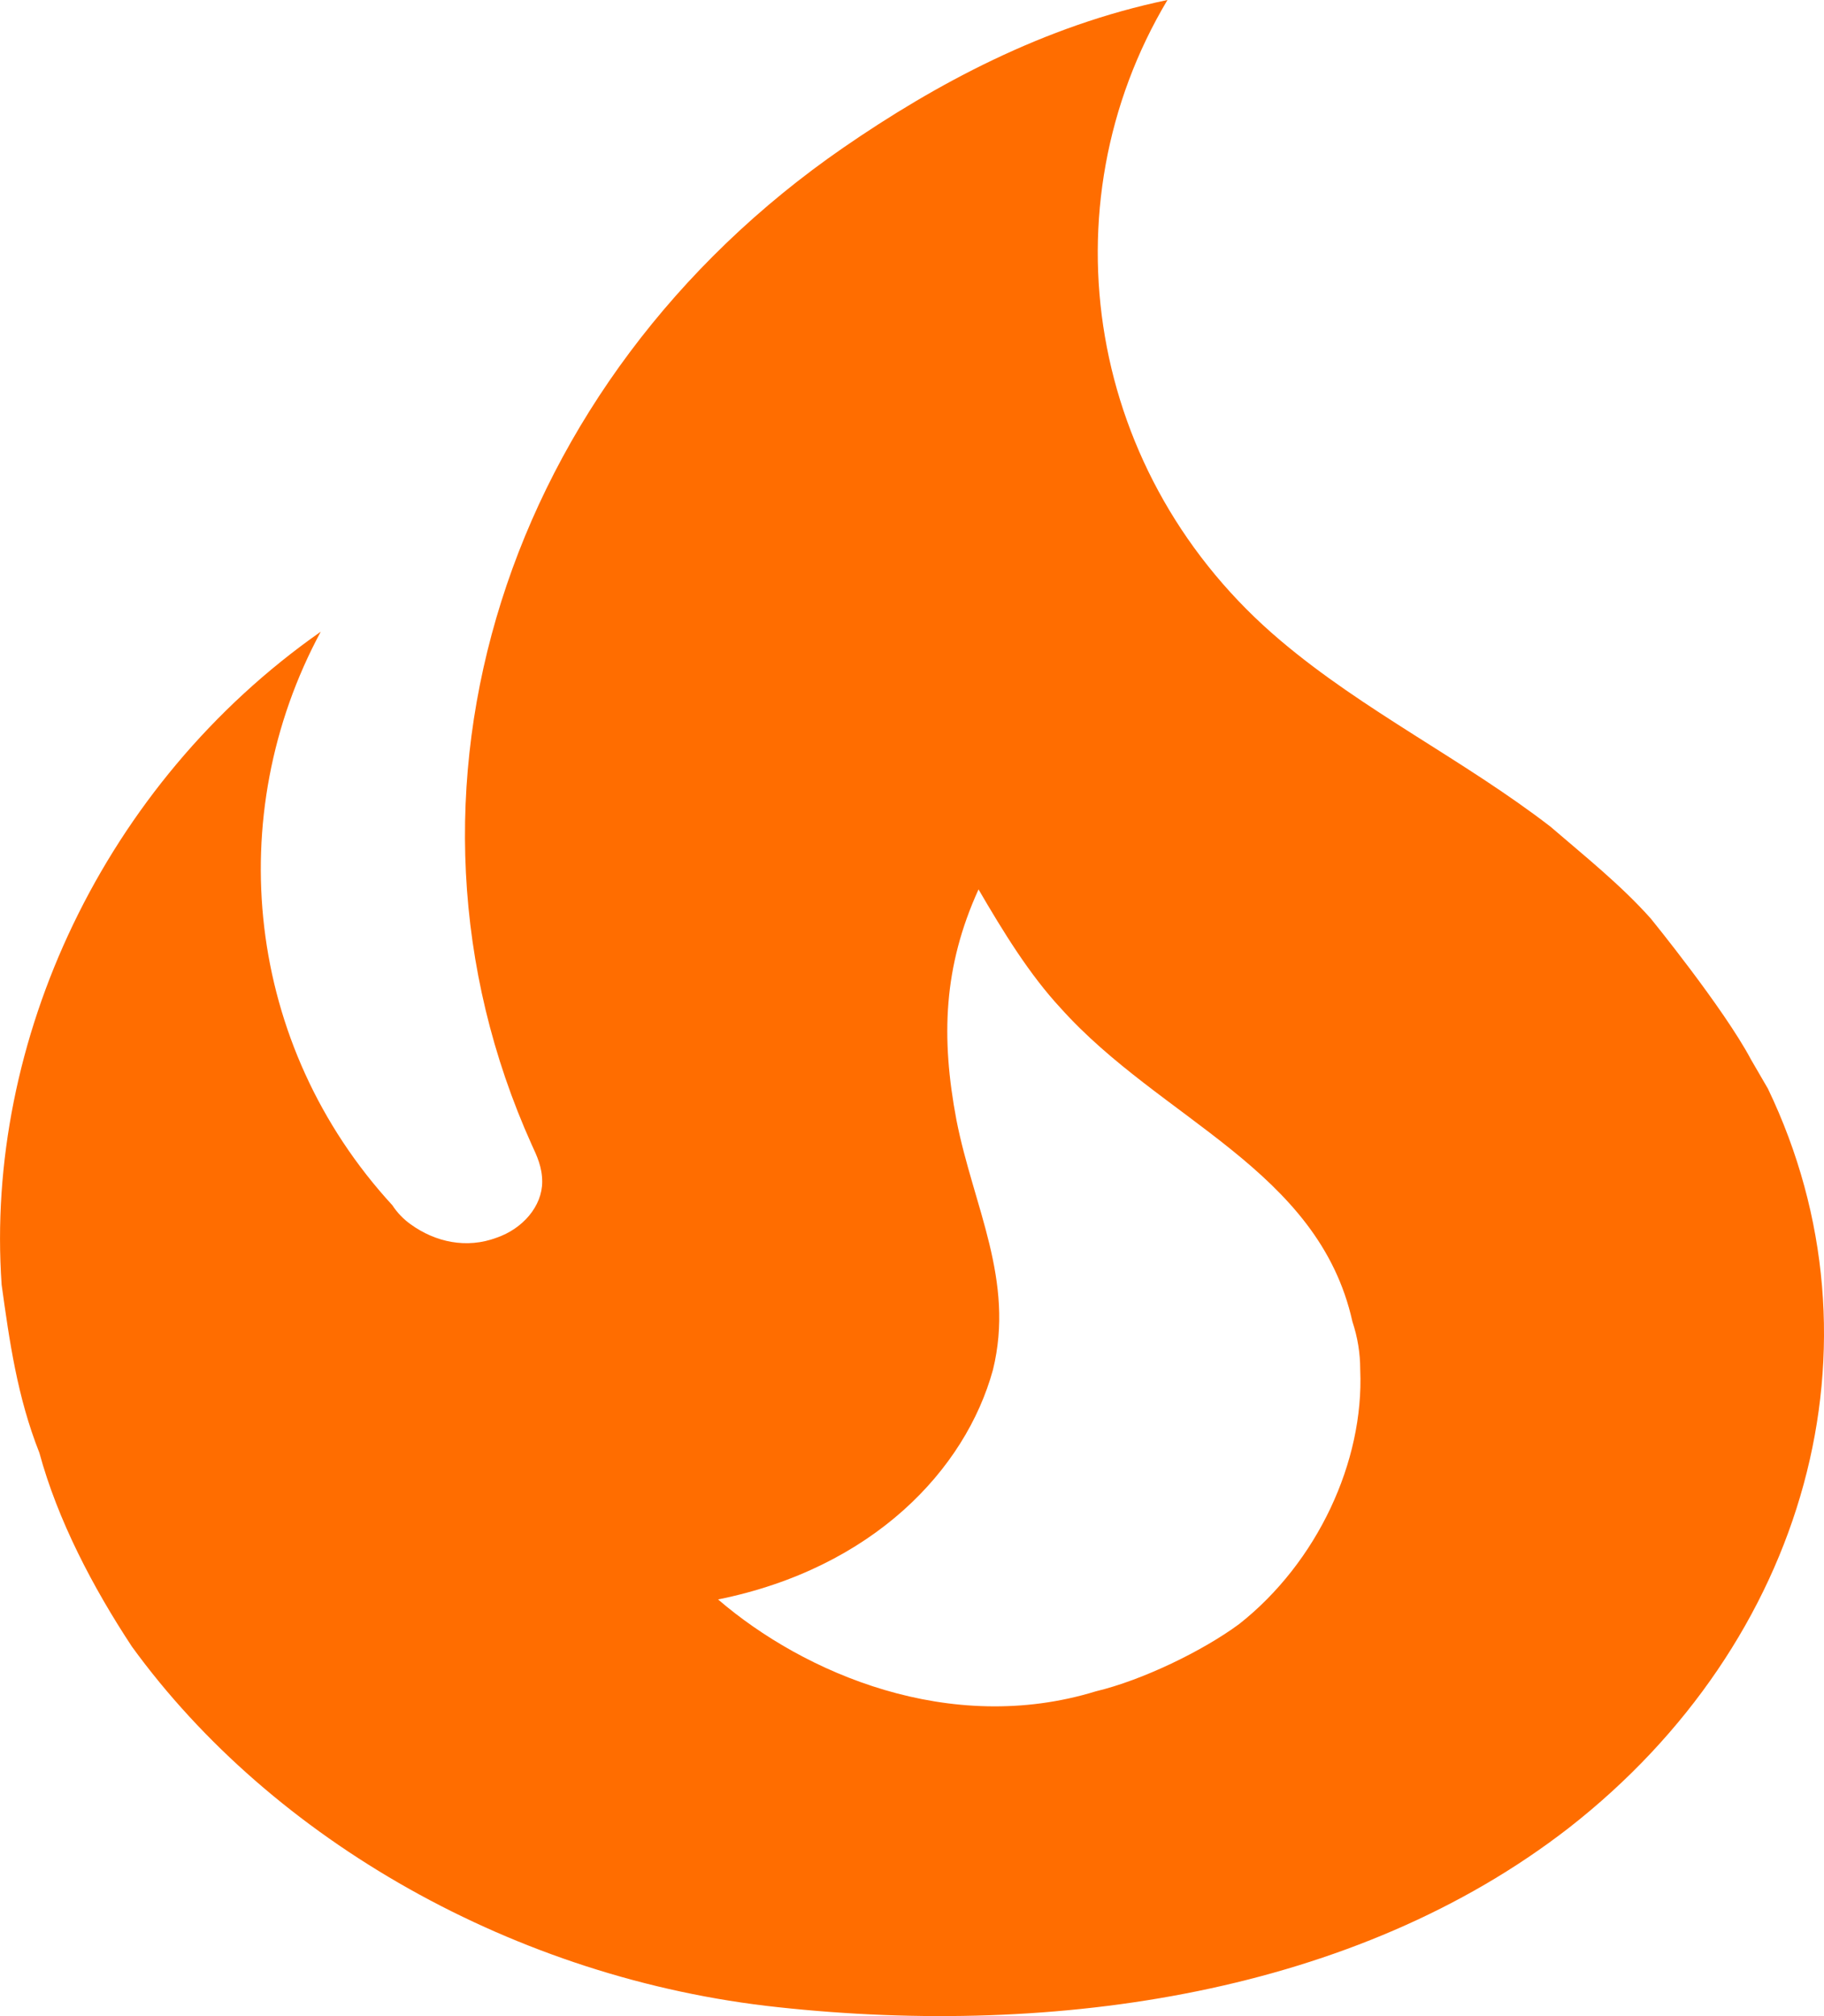 <svg width="19" height="21" viewBox="0 0 19 21" fill="none" xmlns="http://www.w3.org/2000/svg">
<path d="M17.195 9.567C16.883 9.217 16.503 8.914 16.15 8.61C15.241 7.91 14.21 7.409 13.341 6.674C11.32 4.97 10.872 2.158 12.161 0C10.872 0.268 9.746 0.875 8.782 1.54C5.268 3.967 3.884 8.249 5.539 11.924C5.593 12.04 5.648 12.157 5.648 12.309C5.648 12.565 5.444 12.799 5.173 12.892C4.861 13.009 4.535 12.939 4.277 12.752C4.2 12.697 4.136 12.629 4.087 12.554C2.554 10.885 2.31 8.494 3.341 6.58C1.075 8.167 -0.16 10.85 0.017 13.382C0.098 13.965 0.179 14.549 0.41 15.132C0.6 15.832 0.966 16.532 1.374 17.151C2.839 19.169 5.376 20.616 8.104 20.907C11.008 21.222 14.115 20.767 16.34 19.041C18.823 17.104 19.692 14 18.416 11.34L18.24 11.037C17.955 10.5 17.195 9.567 17.195 9.567ZM12.907 16.917C12.527 17.197 11.903 17.5 11.415 17.617C9.895 18.084 8.375 17.43 7.48 16.66C9.094 16.334 10.058 15.307 10.343 14.269C10.573 13.335 10.139 12.565 9.963 11.667C9.8 10.804 9.827 10.069 10.193 9.264C10.451 9.707 10.723 10.15 11.048 10.5C12.093 11.667 13.735 12.18 14.088 13.767C14.142 13.93 14.169 14.094 14.169 14.269C14.21 15.225 13.721 16.276 12.907 16.917Z" fill="#FF6D00"/>
</svg>
